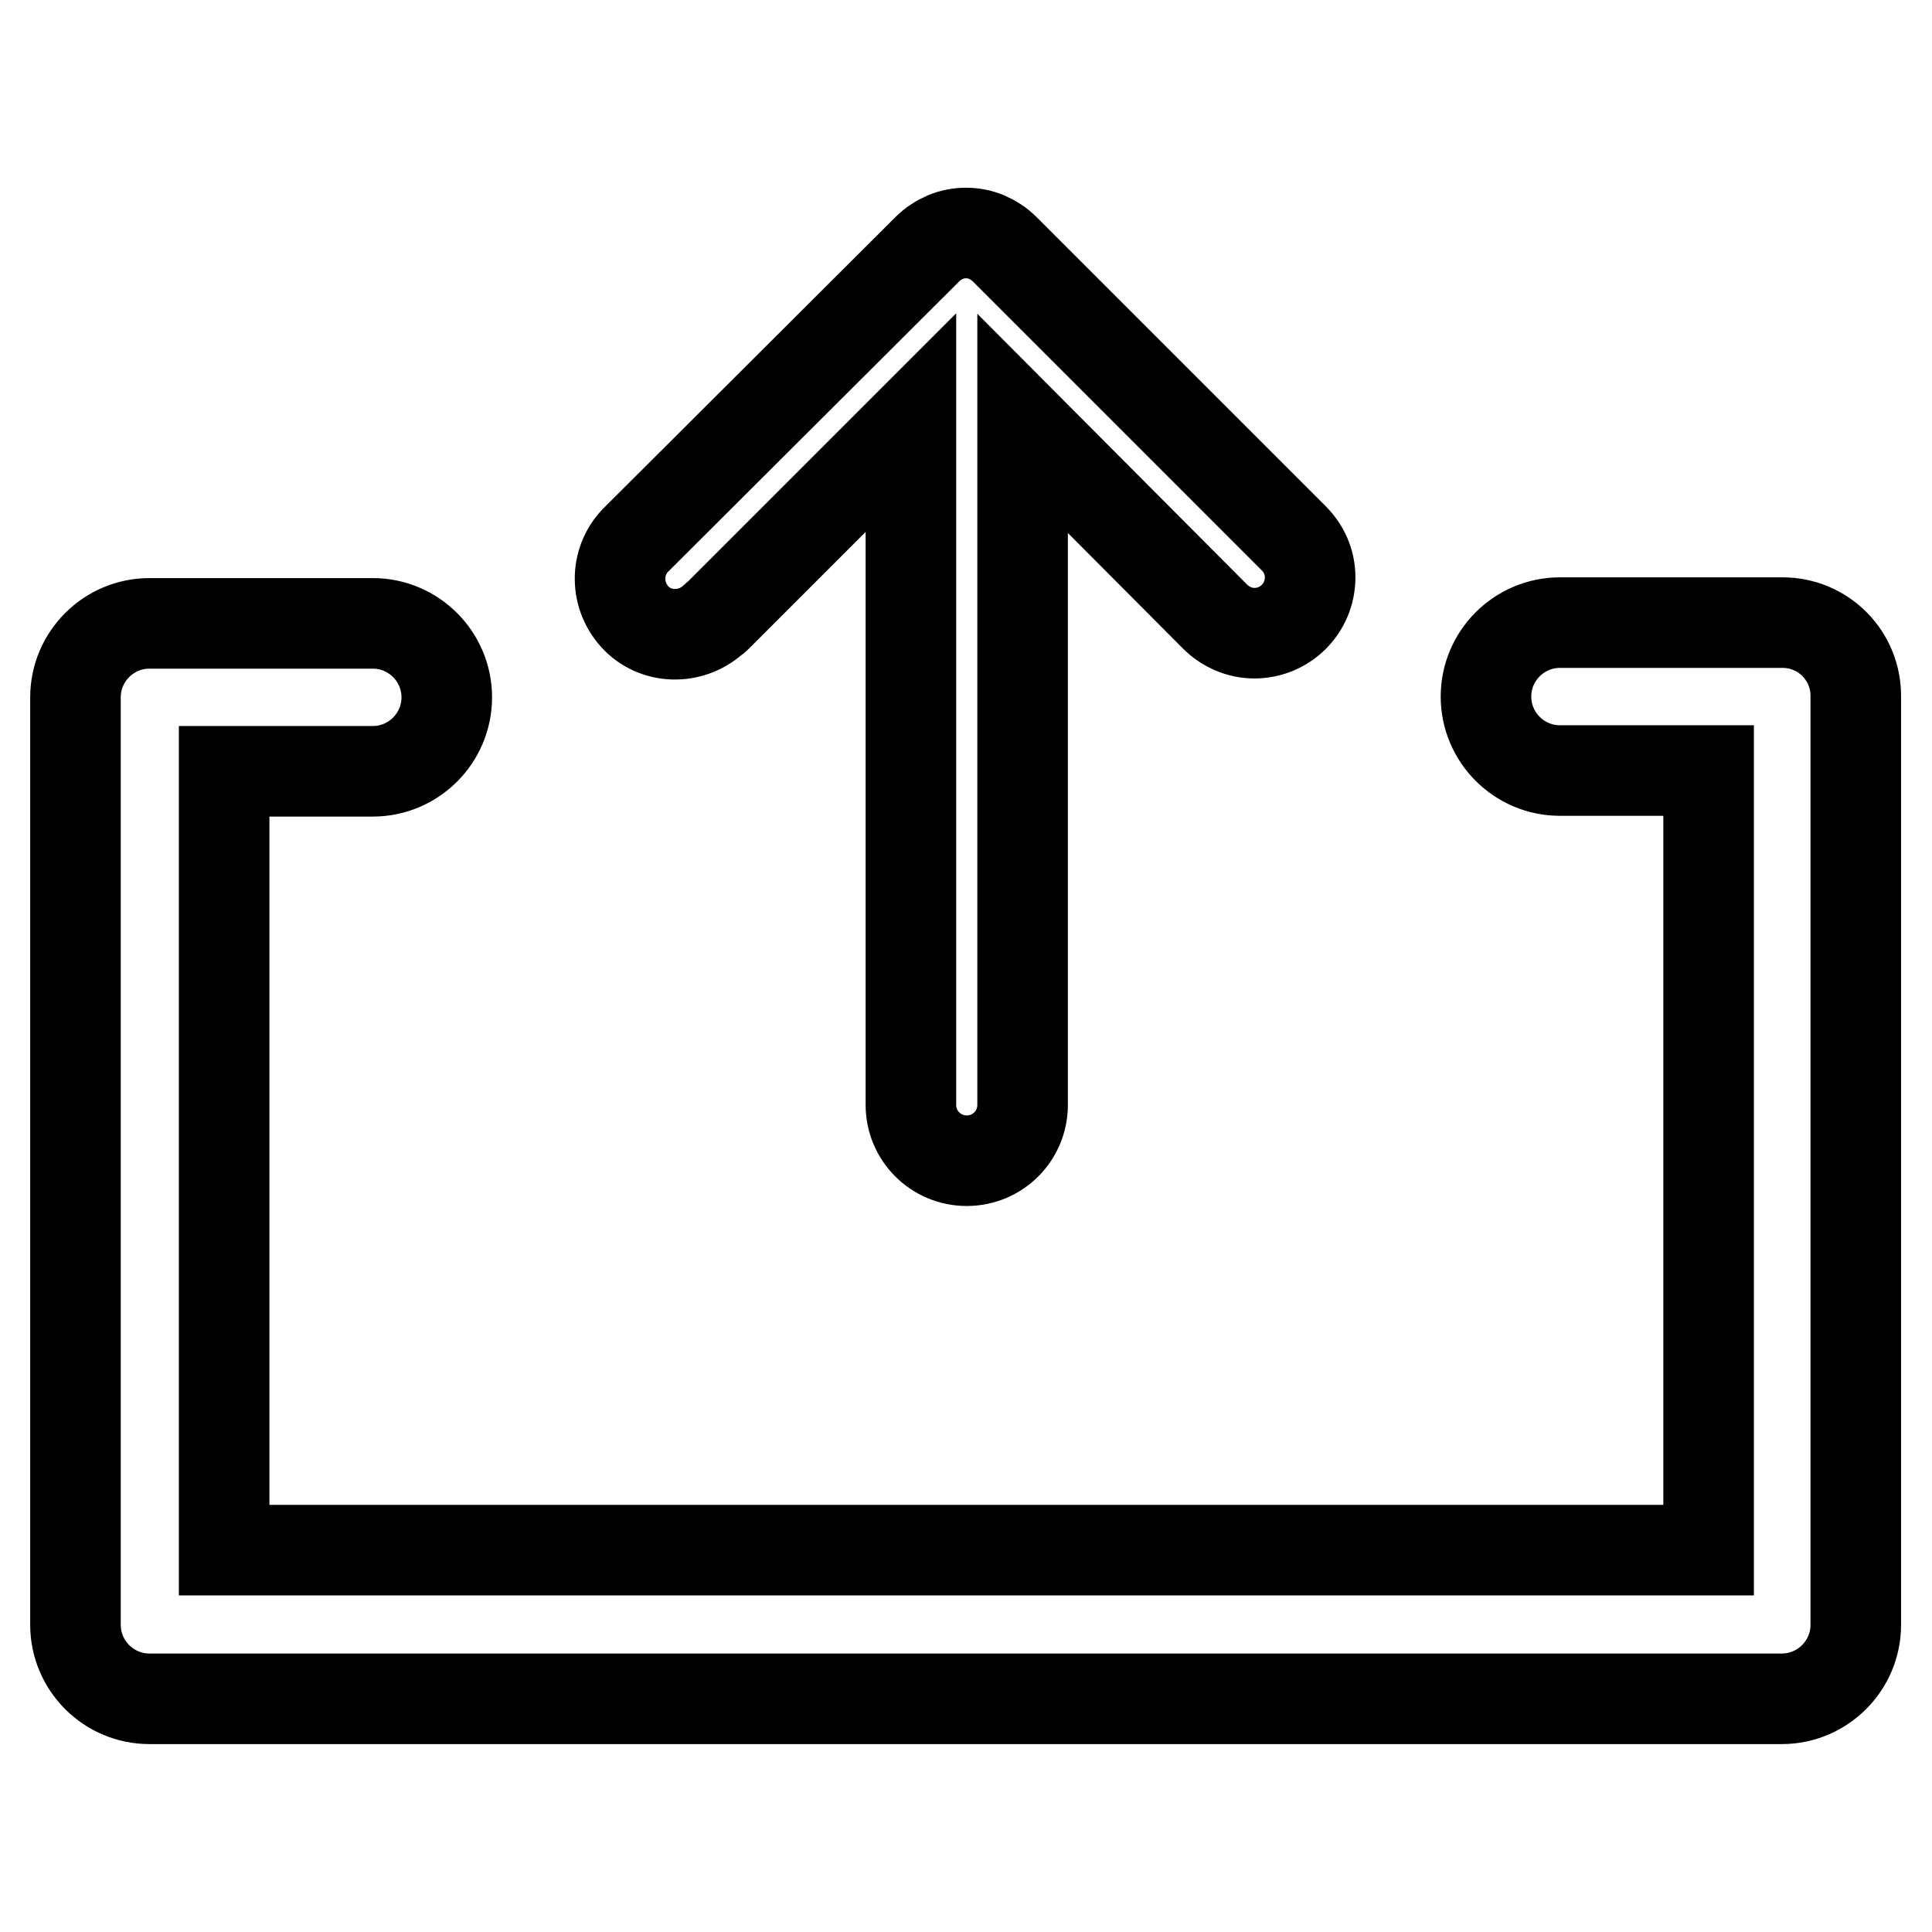 <?xml version="1.0" encoding="utf-8"?>
<!-- Svg Vector Icons : http://www.onlinewebfonts.com/icon -->
<!DOCTYPE svg PUBLIC "-//W3C//DTD SVG 1.1//EN" "http://www.w3.org/Graphics/SVG/1.1/DTD/svg11.dtd">
<svg version="1.1" xmlns="http://www.w3.org/2000/svg" xmlns:xlink="http://www.w3.org/1999/xlink" x="0px" y="0px" viewBox="0 0 256 256" enable-background="new 0 0 256 256" xml:space="preserve">
<g> <path stroke-width="12" fill-opacity="0" stroke="#000000"  d="M236.2,82.5h-29.5c-5.4,0-9.8,4.4-9.8,9.8c0,5.4,4.4,9.8,9.8,9.8h19.7v103.3H29.7V102.2h19.7 c5.4,0,9.8-4.4,9.8-9.8c0-5.4-4.4-9.8-9.8-9.8H19.8c-5.4,0-9.8,4.4-9.8,9.8l0,0v122.9c0,5.4,4.4,9.8,9.8,9.8h216.3 c5.4,0,9.8-4.4,9.8-9.8l0,0V92.4C246,86.9,241.6,82.5,236.2,82.5L236.2,82.5z"/> <path stroke-width="12" fill-opacity="0" stroke="#000000"  d="M95,81.7l25.7-25.7v90.4c0,4.1,3.3,7.4,7.4,7.4c4.1,0,7.4-3.3,7.4-7.4V56.1L161,81.7 c1.4,1.4,3.3,2.2,5.2,2.2c4.1,0,7.4-3.3,7.4-7.4c0-2-0.8-3.8-2.2-5.2l-38.3-38.3c-0.7-0.7-1.5-1.2-2.4-1.6c-1.7-0.7-3.7-0.7-5.4,0 c-0.9,0.4-1.7,0.9-2.4,1.6L84.5,71.3c-3,2.8-3.1,7.4-0.4,10.4s7.4,3.1,10.4,0.4C94.7,82,94.8,81.9,95,81.7z"/></g>
</svg>